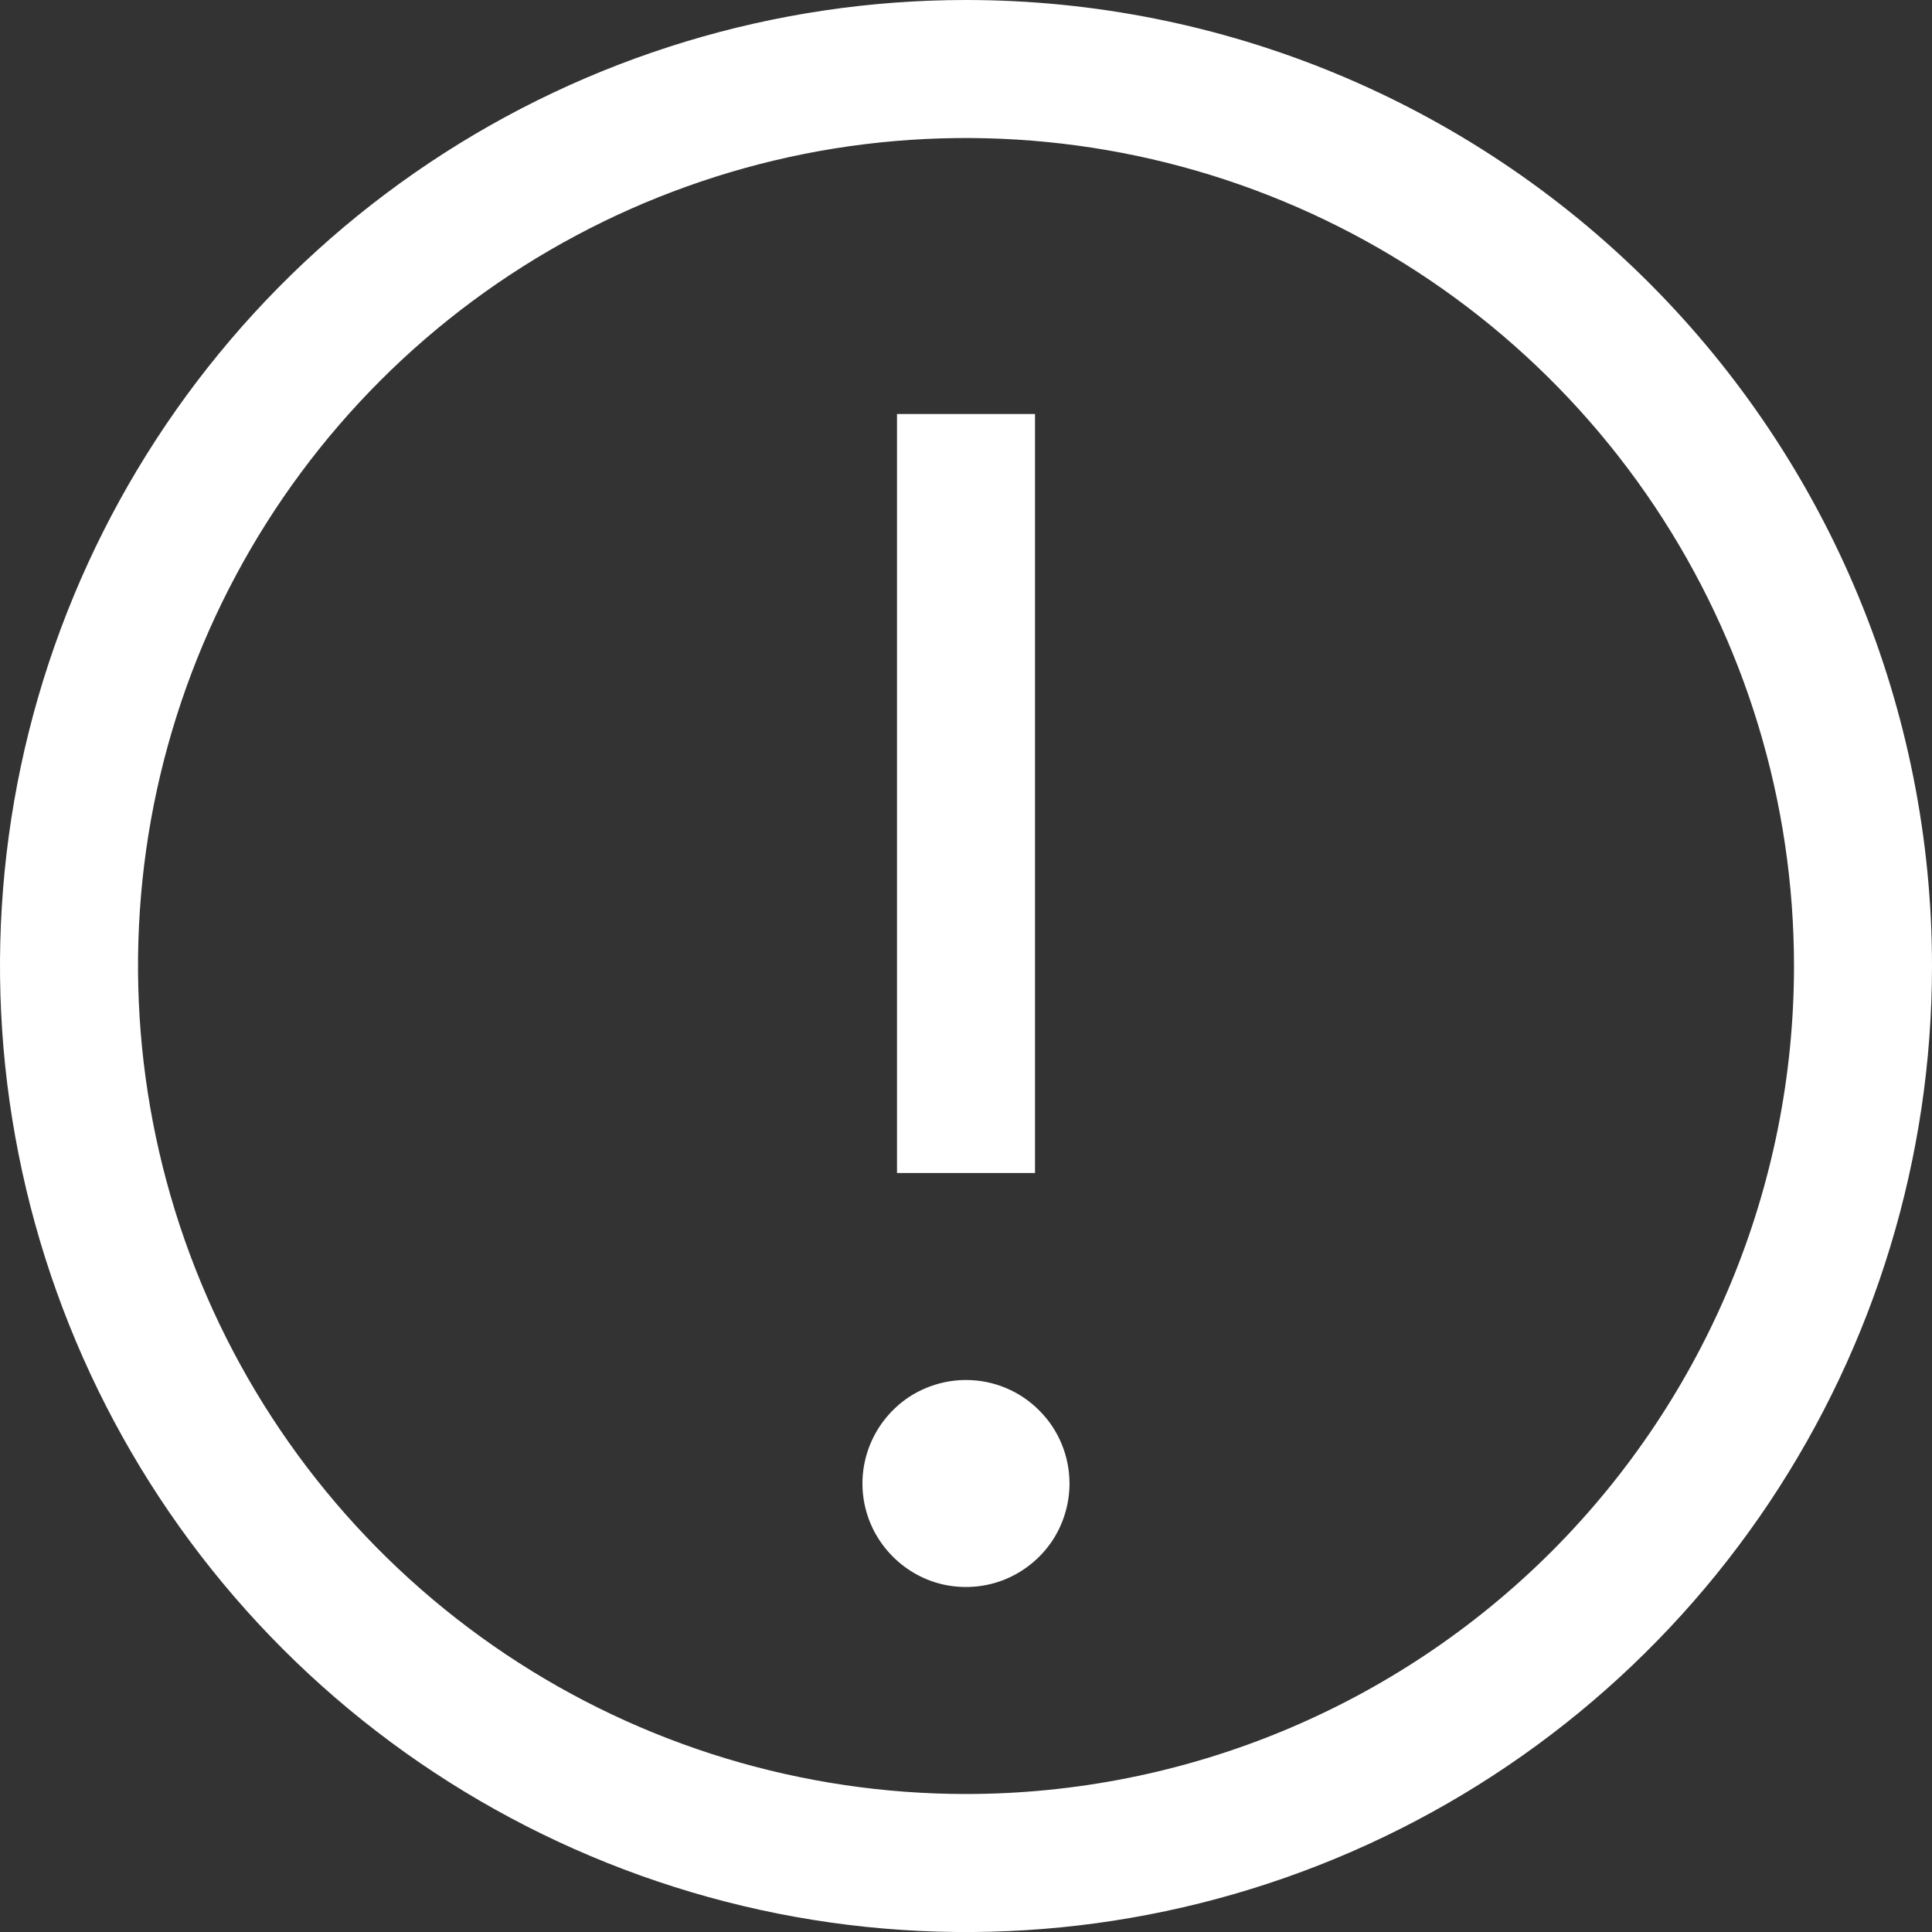<svg width="14" height="14" viewBox="0 0 14 14" fill="none" xmlns="http://www.w3.org/2000/svg">
<rect x="0" y="0" width="14" height="14" fill="#333333" stroke="none"/>
<path d="M7 0C5.616 0 4.262 0.411 3.111 1.18C1.96 1.949 1.063 3.042 0.533 4.321C0.003 5.6 -0.136 7.008 0.135 8.366C0.405 9.723 1.071 10.971 2.05 11.95C3.029 12.929 4.277 13.595 5.634 13.866C6.992 14.136 8.4 13.997 9.679 13.467C10.958 12.937 12.051 12.04 12.82 10.889C13.589 9.738 14 8.384 14 7C14 5.143 13.262 3.363 11.95 2.05C10.637 0.737 8.857 0 7 0ZM7 13C5.813 13 4.653 12.648 3.667 11.989C2.68 11.329 1.911 10.393 1.457 9.296C1.003 8.2 0.884 6.993 1.115 5.829C1.347 4.666 1.918 3.596 2.757 2.757C3.596 1.918 4.666 1.347 5.829 1.115C6.993 0.884 8.2 1.003 9.296 1.457C10.393 1.911 11.329 2.68 11.989 3.667C12.648 4.653 13 5.813 13 7C13 8.591 12.368 10.117 11.243 11.243C10.117 12.368 8.591 13 7 13Z" fill="white"/>
<path d="M6.5 3H7.5V8.5H6.5V3Z" fill="white"/>
<path d="M7 10C6.852 10 6.707 10.044 6.583 10.126C6.46 10.209 6.364 10.326 6.307 10.463C6.25 10.6 6.235 10.751 6.264 10.896C6.293 11.042 6.365 11.175 6.47 11.28C6.575 11.385 6.708 11.457 6.854 11.486C6.999 11.514 7.15 11.5 7.287 11.443C7.424 11.386 7.541 11.29 7.624 11.167C7.706 11.043 7.75 10.898 7.75 10.75C7.75 10.551 7.671 10.36 7.53 10.22C7.39 10.079 7.199 10 7 10Z" fill="white"/>
</svg>
